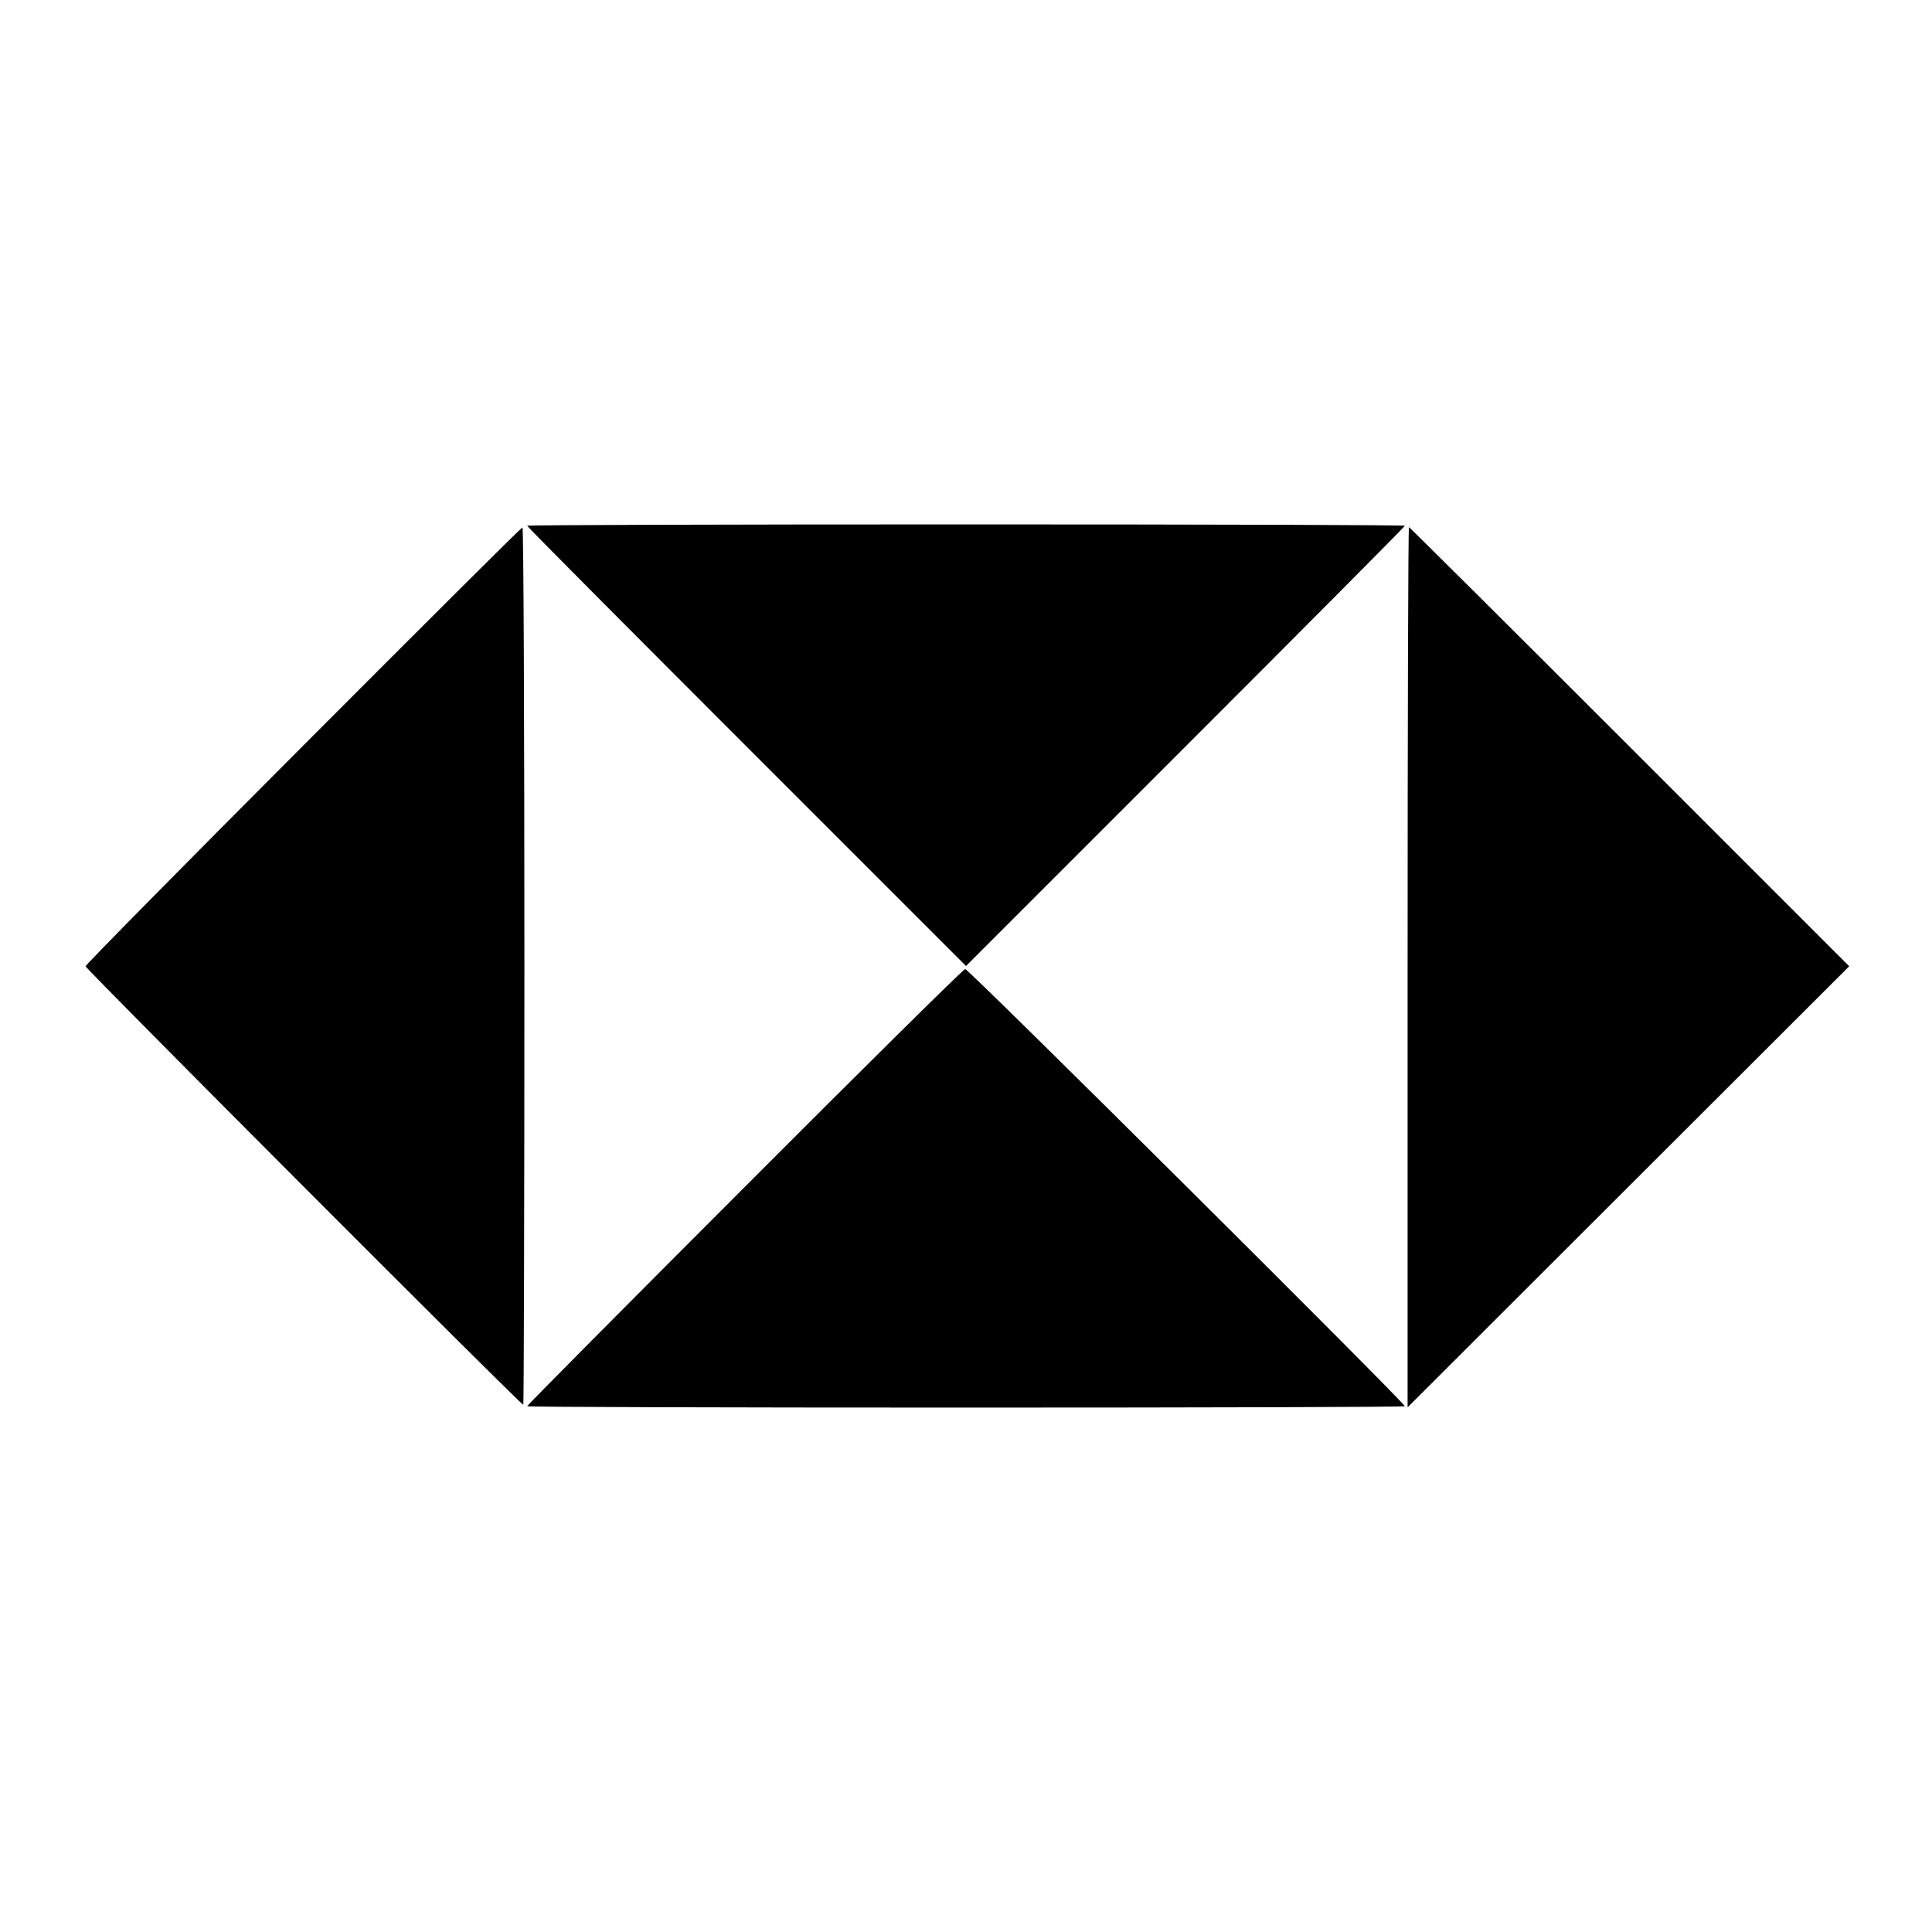 <?xml version="1.0" standalone="no"?>
<!DOCTYPE svg PUBLIC "-//W3C//DTD SVG 20010904//EN"
 "http://www.w3.org/TR/2001/REC-SVG-20010904/DTD/svg10.dtd">
<svg version="1.0" xmlns="http://www.w3.org/2000/svg"
 width="700pt" height="700pt" viewBox="0 0 700 700"
 preserveAspectRatio="xMidYMid meet">
<g transform="translate(0,700) scale(0.1,-0.1)"
fill="#000000" stroke="none">
<path d="M1910 5095 c0 -3 358 -363 795 -800 l795 -795 795 795 c437 437 795
797 795 800 0 3 -715 5 -1590 5 -875 0 -1590 -2 -1590 -5z"/>
<path d="M1098 4298 c-434 -435 -788 -794 -788 -799 0 -9 1577 -1589 1586
-1589 2 0 4 715 4 1590 0 875 -3 1589 -7 1589 -5 -1 -362 -357 -795 -791z"/>
<path d="M5100 3496 l0 -1595 800 799 800 799 -796 796 c-437 437 -797 795
-799 795 -3 0 -5 -717 -5 -1594z"/>
<path d="M2698 2699 c-434 -434 -788 -791 -788 -794 0 -3 715 -5 1590 -5 875
0 1590 2 1590 5 0 12 -1581 1585 -1593 1584 -6 0 -366 -356 -799 -790z"/>
</g>
</svg>
